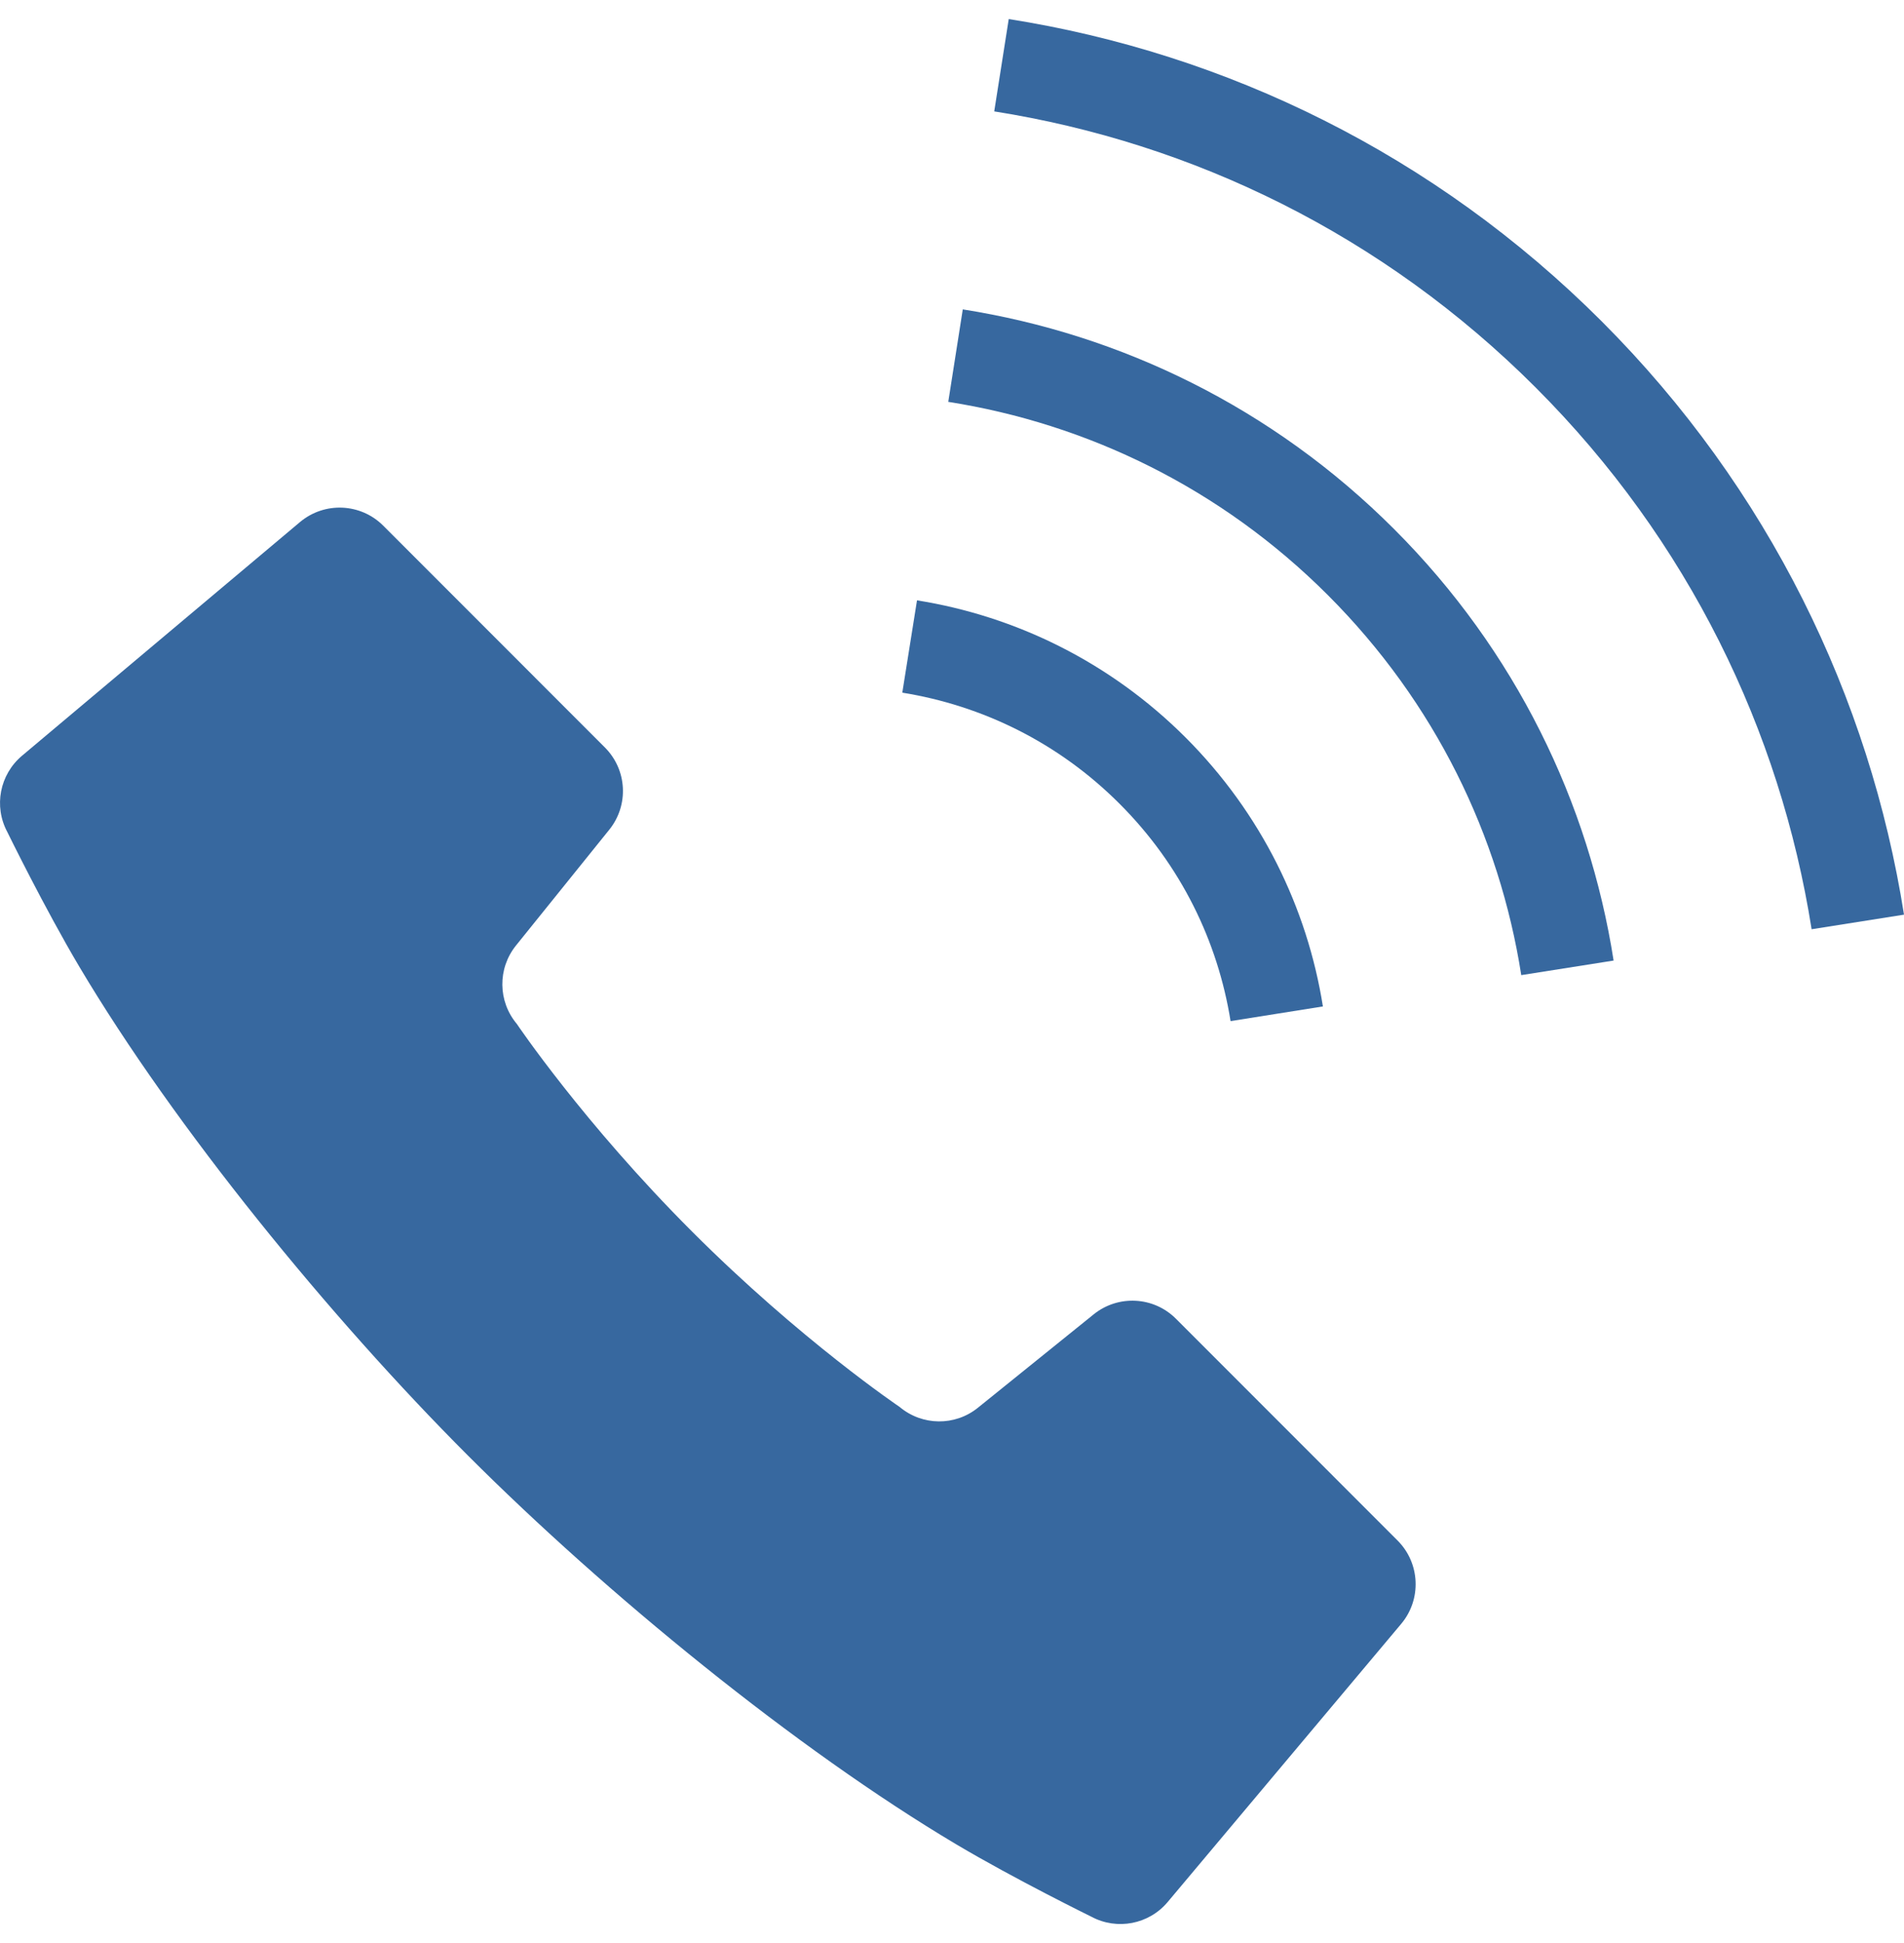<svg width="50" height="51" viewBox="0 0 50 51" fill="none" xmlns="http://www.w3.org/2000/svg">
<g clip-path="url(#clip0_36417_1636)">
<path d="M30.88 34.614C30.296 34.029 29.365 33.981 28.722 34.498L25.681 36.95C25.079 37.437 24.216 37.427 23.623 36.928C23.623 36.928 21.031 35.183 18.174 32.326C15.318 29.471 13.572 26.876 13.572 26.876C13.074 26.284 13.064 25.422 13.549 24.819L16 21.778C16.519 21.134 16.47 20.205 15.885 19.62L10.063 13.797C9.469 13.205 8.523 13.163 7.878 13.703L0.578 19.837C-0.008 20.331 -0.17 21.164 0.193 21.84C0.193 21.84 1.174 23.845 2.086 25.379C4.592 29.595 8.665 34.581 12.292 38.209C15.921 41.836 20.905 45.911 25.123 48.417C26.658 49.328 28.662 50.311 28.662 50.311C29.335 50.671 30.171 50.511 30.663 49.925L36.797 42.622C37.336 41.979 37.294 41.031 36.703 40.438L30.88 34.614V34.614Z" fill="#37689F"/>
<path d="M32.316 26.802L34.74 26.417C34.33 23.839 33.126 21.351 31.136 19.36C29.148 17.373 26.661 16.169 24.081 15.758L23.695 18.181C25.785 18.518 27.787 19.483 29.399 21.096C31.014 22.709 31.98 24.712 32.315 26.8L32.316 26.802Z" fill="#37689F"/>
<path d="M42.063 8.436C37.671 4.044 32.187 1.398 26.49 0.5L26.109 2.924C31.316 3.747 36.31 6.155 40.327 10.171C44.343 14.187 46.75 19.184 47.574 24.391L50 24.008C49.1 18.31 46.454 12.828 42.063 8.436Z" fill="#37689F"/>
<path d="M25.283 8.121L24.902 10.548C28.554 11.123 32.057 12.807 34.873 15.623C37.69 18.441 39.376 21.942 39.949 25.595L42.374 25.213C41.726 21.071 39.804 17.081 36.61 13.888C33.416 10.694 29.425 8.773 25.283 8.121Z" fill="#37689F"/>
</g>
<defs>
<clipPath id="clip0_36417_1636">
<rect width="50" height="50" fill="white" transform="translate(0 0.5)"/>
</clipPath>
</defs>
</svg>
